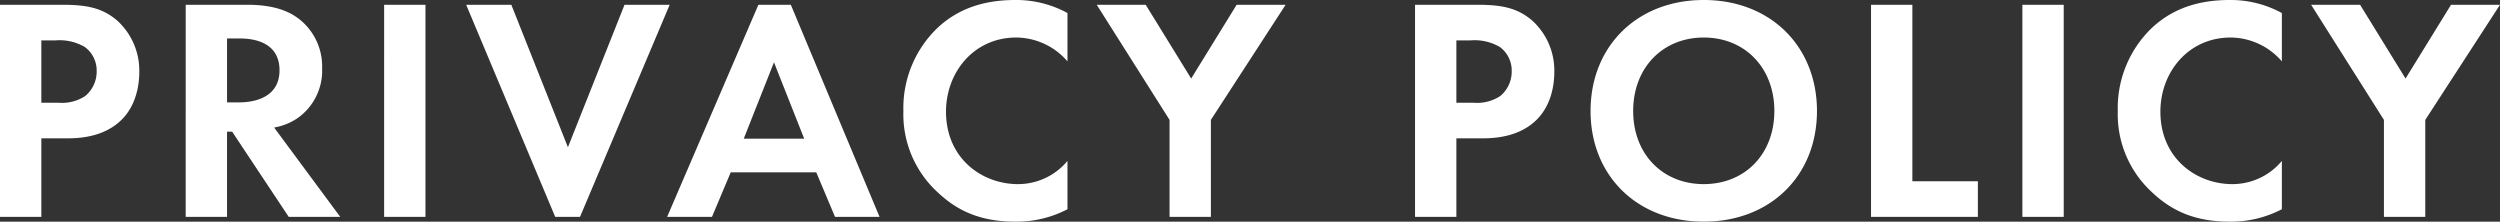 <svg xmlns="http://www.w3.org/2000/svg" width="471.72" height="41.82" viewBox="0 0 471.72 41.82">
  <rect x="0" y="0" width="471.72" height="41.82" fill="#333333" stroke="none"/>
  <path id="パス_19" data-name="パス 19" d="M-233.52-40.02V0h7.8V-14.82h5.04c4.62,0,7.92-1.32,10.14-3.54,3.06-3.06,3.3-7.38,3.3-8.94a12.749,12.749,0,0,0-4.08-9.66c-2.94-2.58-6.06-3.06-10.56-3.06Zm7.8,6.72h2.7a9.392,9.392,0,0,1,5.52,1.26,5.512,5.512,0,0,1,2.22,4.56,5.973,5.973,0,0,1-2.16,4.68,7.983,7.983,0,0,1-5.1,1.26h-3.18Zm27.24-6.72V0h7.8V-16.08h.96L-179.04,0h9.72L-181.8-16.86a11.092,11.092,0,0,0,4.38-1.74,10.93,10.93,0,0,0,4.68-9.42,11.367,11.367,0,0,0-3.96-9c-1.86-1.56-4.68-3-10.2-3Zm7.8,6.36h2.34c1.44,0,7.56.06,7.56,6,0,5.88-6.18,6.06-7.68,6.06h-2.22Zm29.64-6.36V0h7.8V-40.02Zm15.48,0L-128.76,0h4.68l16.92-40.02h-8.52l-10.68,26.88-10.68-26.88ZM-75.96,0h8.4L-84.3-40.02h-6.12L-107.64,0h8.46l3.54-8.4H-79.5ZM-93.18-14.76l5.7-14.4,5.7,14.4Zm61.08,4.2a12.118,12.118,0,0,1-9.36,4.38c-6.72,0-13.56-4.8-13.56-13.68,0-7.38,5.22-13.98,13.26-13.98a12.871,12.871,0,0,1,9.66,4.5v-9.12a20.115,20.115,0,0,0-9.84-2.46c-5.7,0-10.68,1.5-14.7,5.28a20.924,20.924,0,0,0-6.42,15.66,19.946,19.946,0,0,0,6.42,15.3C-53.28-1.5-49.02.9-42,.9a20.723,20.723,0,0,0,9.9-2.34ZM-12.84,0h7.8V-18.3L9.06-40.02H-.18L-8.76-26.1l-8.58-13.92h-9.24L-12.84-18.3ZM33.48-40.02V0h7.8V-14.82h5.04c4.62,0,7.92-1.32,10.14-3.54,3.06-3.06,3.3-7.38,3.3-8.94a12.749,12.749,0,0,0-4.08-9.66c-2.94-2.58-6.06-3.06-10.56-3.06Zm7.8,6.72h2.7a9.392,9.392,0,0,1,5.52,1.26,5.512,5.512,0,0,1,2.22,4.56,5.973,5.973,0,0,1-2.16,4.68,7.983,7.983,0,0,1-5.1,1.26H41.28Zm46.68-7.62c-12.6,0-21.36,8.76-21.36,20.94S75.36.9,87.96.9s21.36-8.7,21.36-20.88S100.56-40.92,87.96-40.92Zm0,34.74c-7.8,0-13.32-5.7-13.32-13.8s5.52-13.86,13.32-13.86,13.32,5.76,13.32,13.86S95.76-6.18,87.96-6.18Zm31.56-33.84V0h20.16V-6.72H127.32v-33.3Zm28.56,0V0h7.8V-40.02Zm48.96,29.46a12.118,12.118,0,0,1-9.36,4.38c-6.72,0-13.56-4.8-13.56-13.68,0-7.38,5.22-13.98,13.26-13.98a12.871,12.871,0,0,1,9.66,4.5v-9.12a20.115,20.115,0,0,0-9.84-2.46c-5.7,0-10.68,1.5-14.7,5.28a20.924,20.924,0,0,0-6.42,15.66,19.946,19.946,0,0,0,6.42,15.3C175.86-1.5,180.12.9,187.14.9a20.723,20.723,0,0,0,9.9-2.34ZM216.3,0h7.8V-18.3l14.1-21.72h-9.24L220.38-26.1,211.8-40.02h-9.24L216.3-18.3Z" transform="translate(233.52 40.92)" fill="#fff"/>
</svg>
